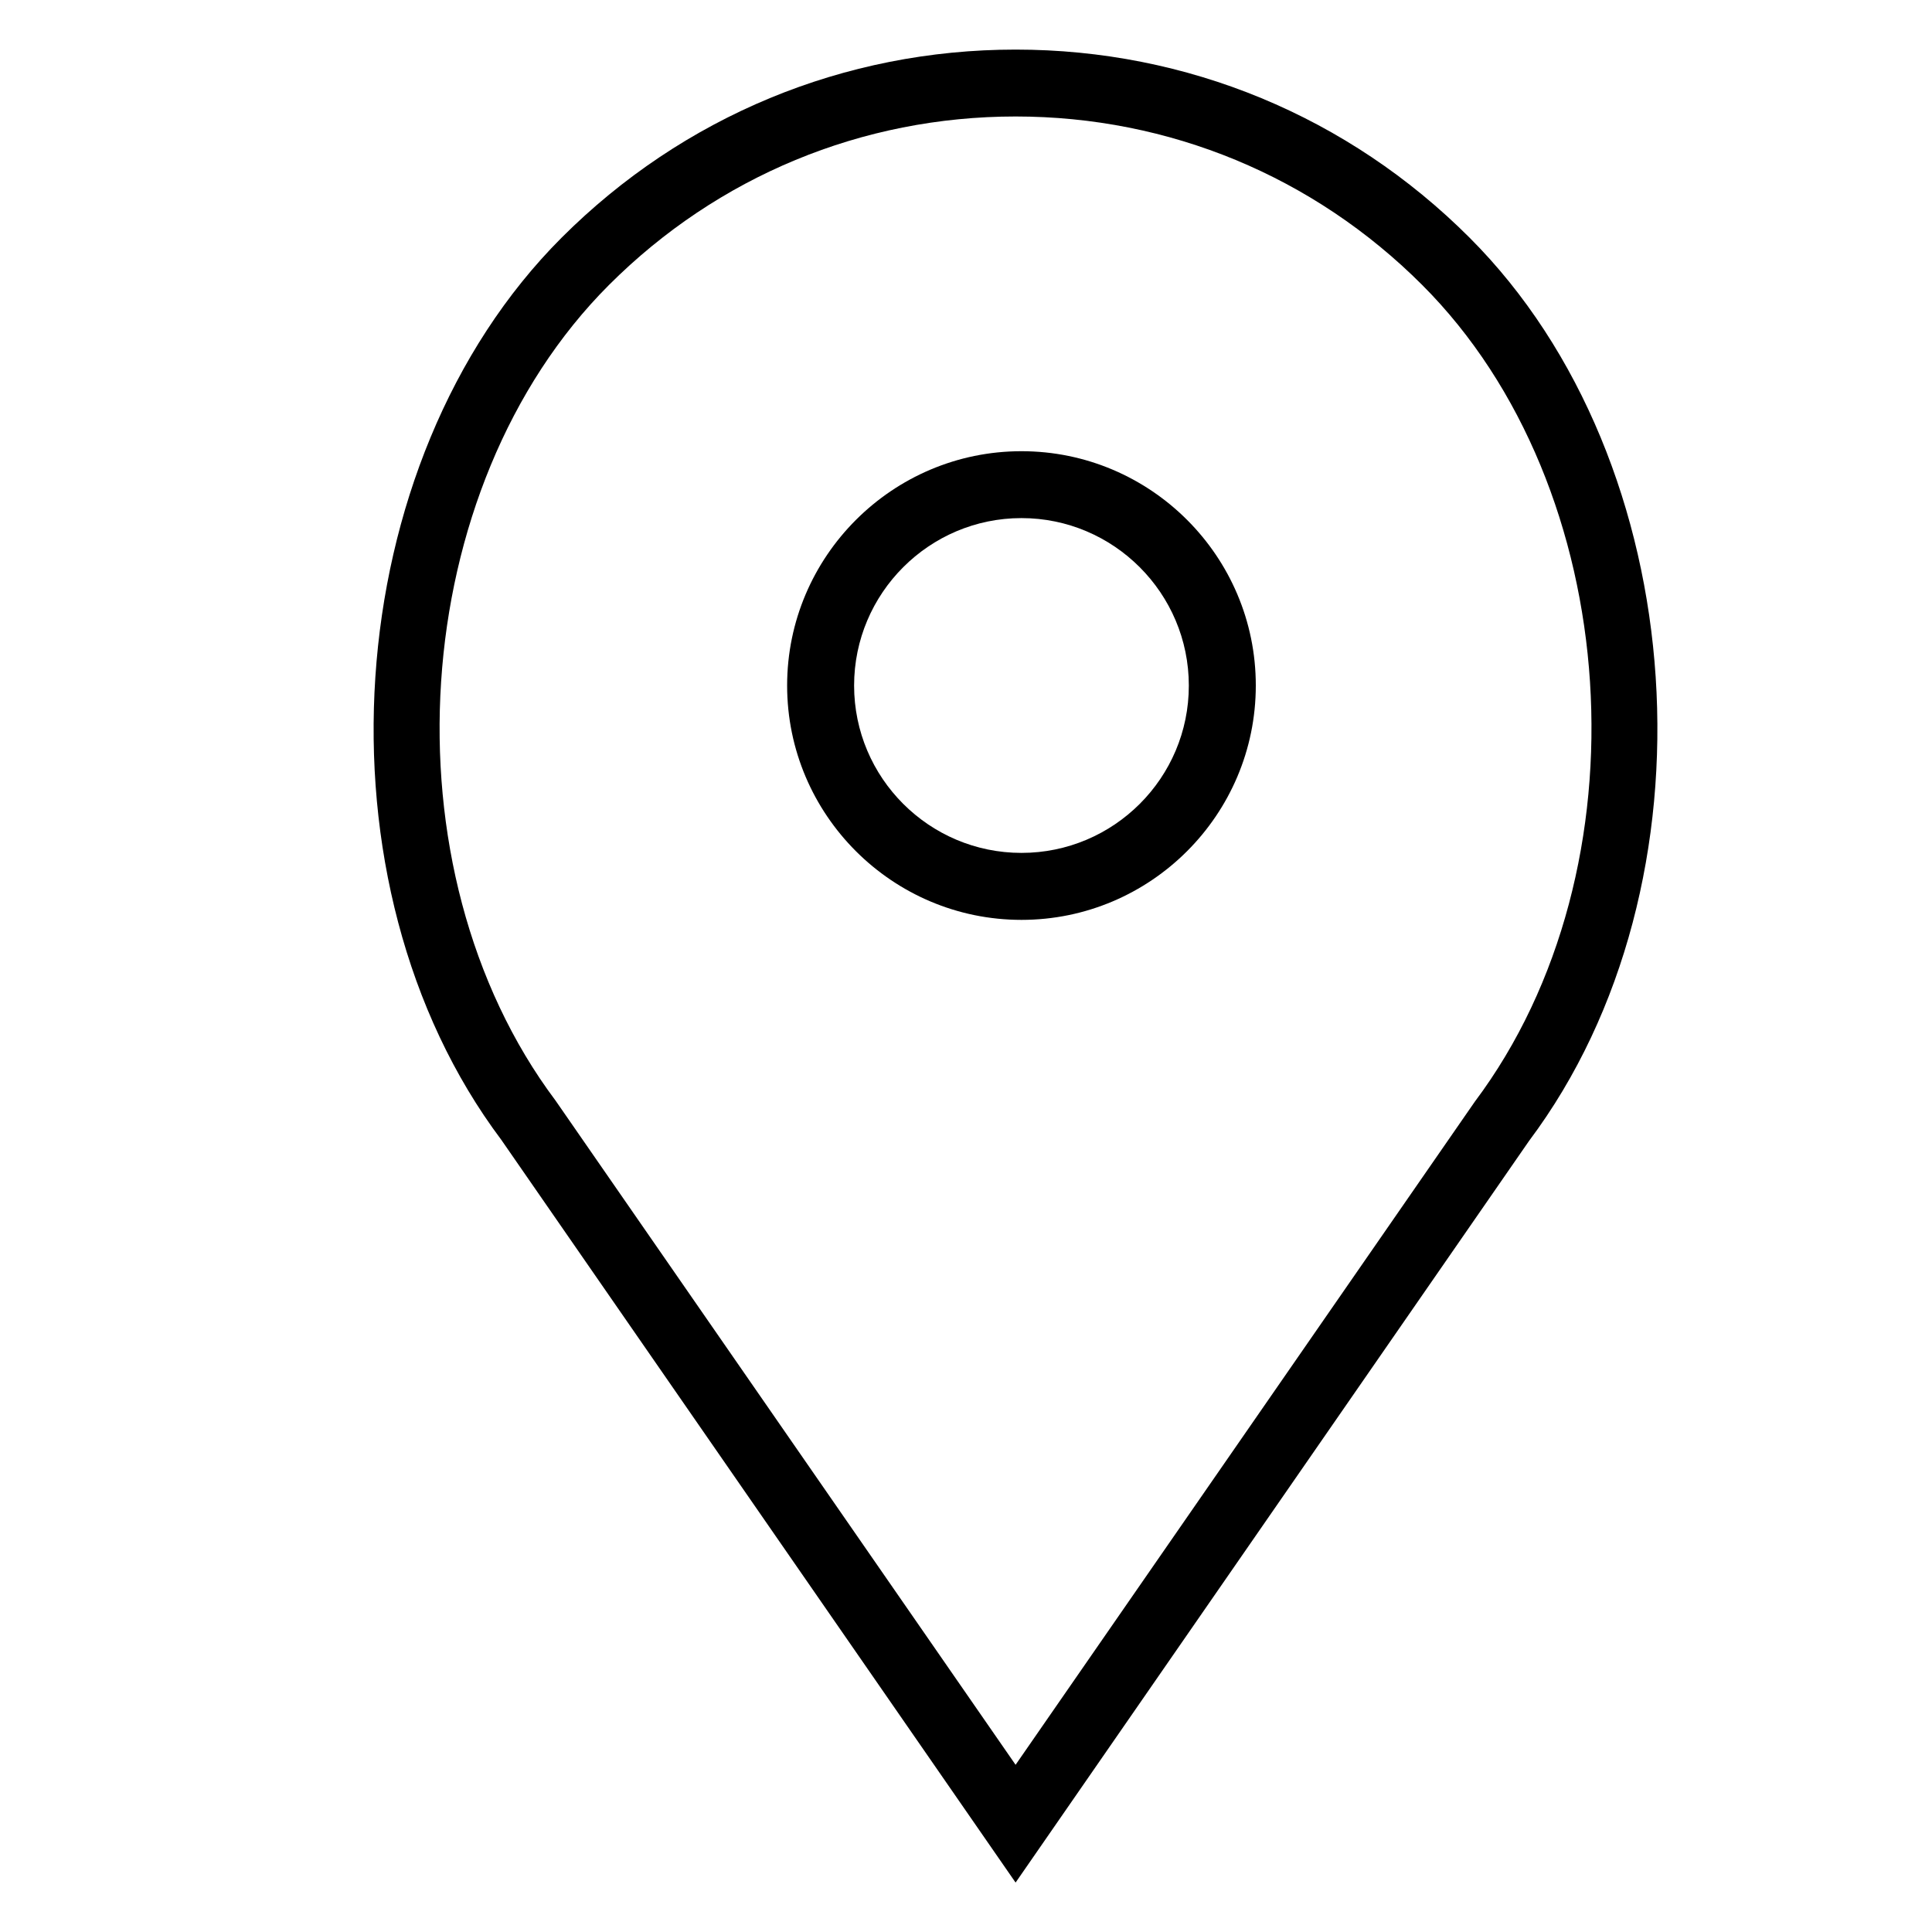 <?xml version="1.0" encoding="utf-8"?>
<!-- Generator: Adobe Illustrator 15.1.0, SVG Export Plug-In . SVG Version: 6.00 Build 0)  -->
<!DOCTYPE svg PUBLIC "-//W3C//DTD SVG 1.1//EN" "http://www.w3.org/Graphics/SVG/1.1/DTD/svg11.dtd">
<svg version="1.1" id="Layer_1" xmlns="http://www.w3.org/2000/svg" xmlns:xlink="http://www.w3.org/1999/xlink" x="0px" y="0px"
	 width="24px" height="24px" viewBox="0 0 24 24" enable-background="new 0 0 24 24" xml:space="preserve">
<g>
	<path d="M12.689,5.605c-1.604,0-2.911,1.307-2.911,2.911c0,1.605,1.307,2.911,2.911,2.911c1.605,0,2.911-1.306,2.911-2.911
		C15.601,6.912,14.295,5.605,12.689,5.605z M12.689,10.595c-1.146,0-2.079-0.932-2.079-2.079c0-1.146,0.933-2.08,2.079-2.08
		c1.146,0,2.079,0.934,2.079,2.08C14.769,9.663,13.836,10.595,12.689,10.595z"/>
	<path d="M18.255,2.952c-1.506-1.506-3.509-2.336-5.639-2.336s-4.132,0.83-5.639,2.336c-2.787,2.787-3.134,8.03-0.75,11.207
		l6.389,9.227l6.379-9.214C21.388,10.981,21.042,5.738,18.255,2.952z M18.321,13.685l-5.705,8.238l-5.714-8.25
		C4.74,10.79,5.05,6.054,7.566,3.539c1.35-1.349,3.143-2.092,5.05-2.092s3.701,0.743,5.05,2.092
		C20.183,6.054,20.492,10.79,18.321,13.685z"/>
</g>
</svg>
